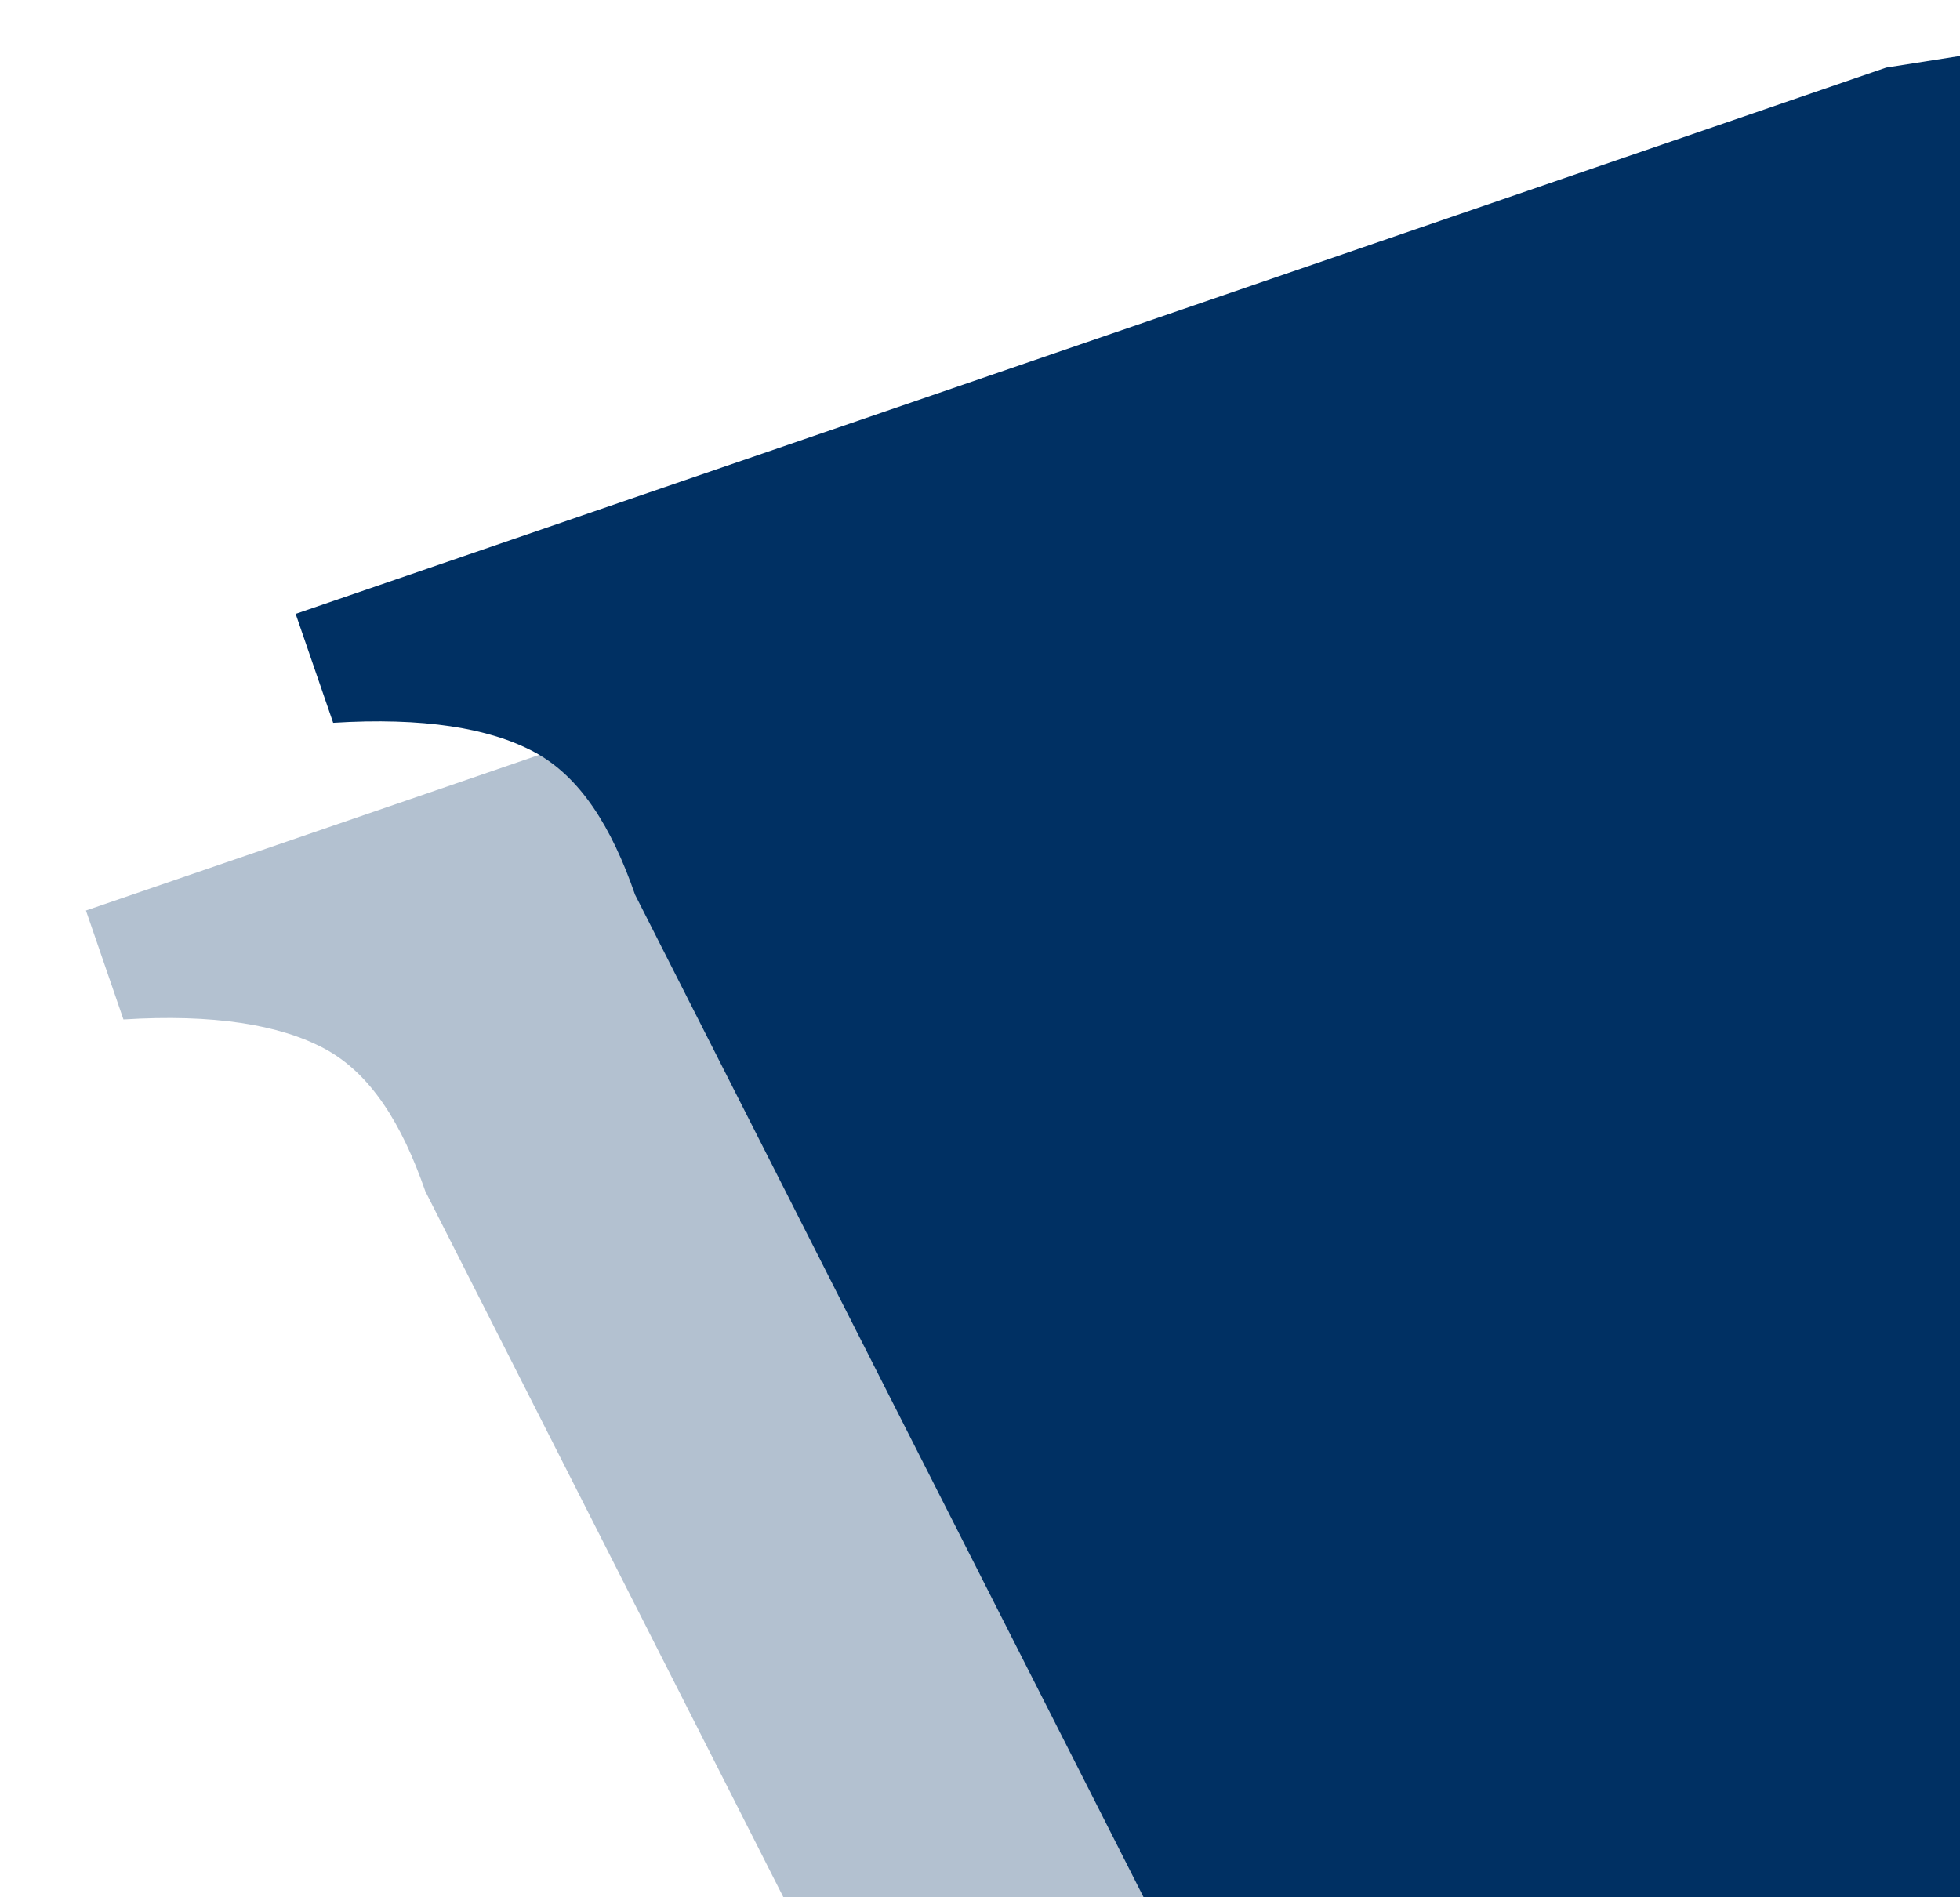 <svg width="471" height="456" viewBox="0 0 471 456" fill="none" xmlns="http://www.w3.org/2000/svg">
<path d="M402.865 87.55L72.742 200.95L20.652 218.836L29.668 245.018C51.172 243.677 67.141 246.225 77.965 252.025C89.036 257.956 96.56 270.014 102.211 286.325L241.901 561.75L575.08 509.335L486.523 74.389L402.865 87.55Z" fill="#003063" fill-opacity="0.3"/>
<path d="M453.259 16.252L123.136 129.651L71.046 147.537L80.062 173.719C101.566 172.378 117.535 174.927 128.359 180.726C139.43 186.657 146.954 198.715 152.605 215.026L292.295 490.451L625.474 438.036L536.917 3.091L453.259 16.252Z" fill="#003063"/>
</svg>
